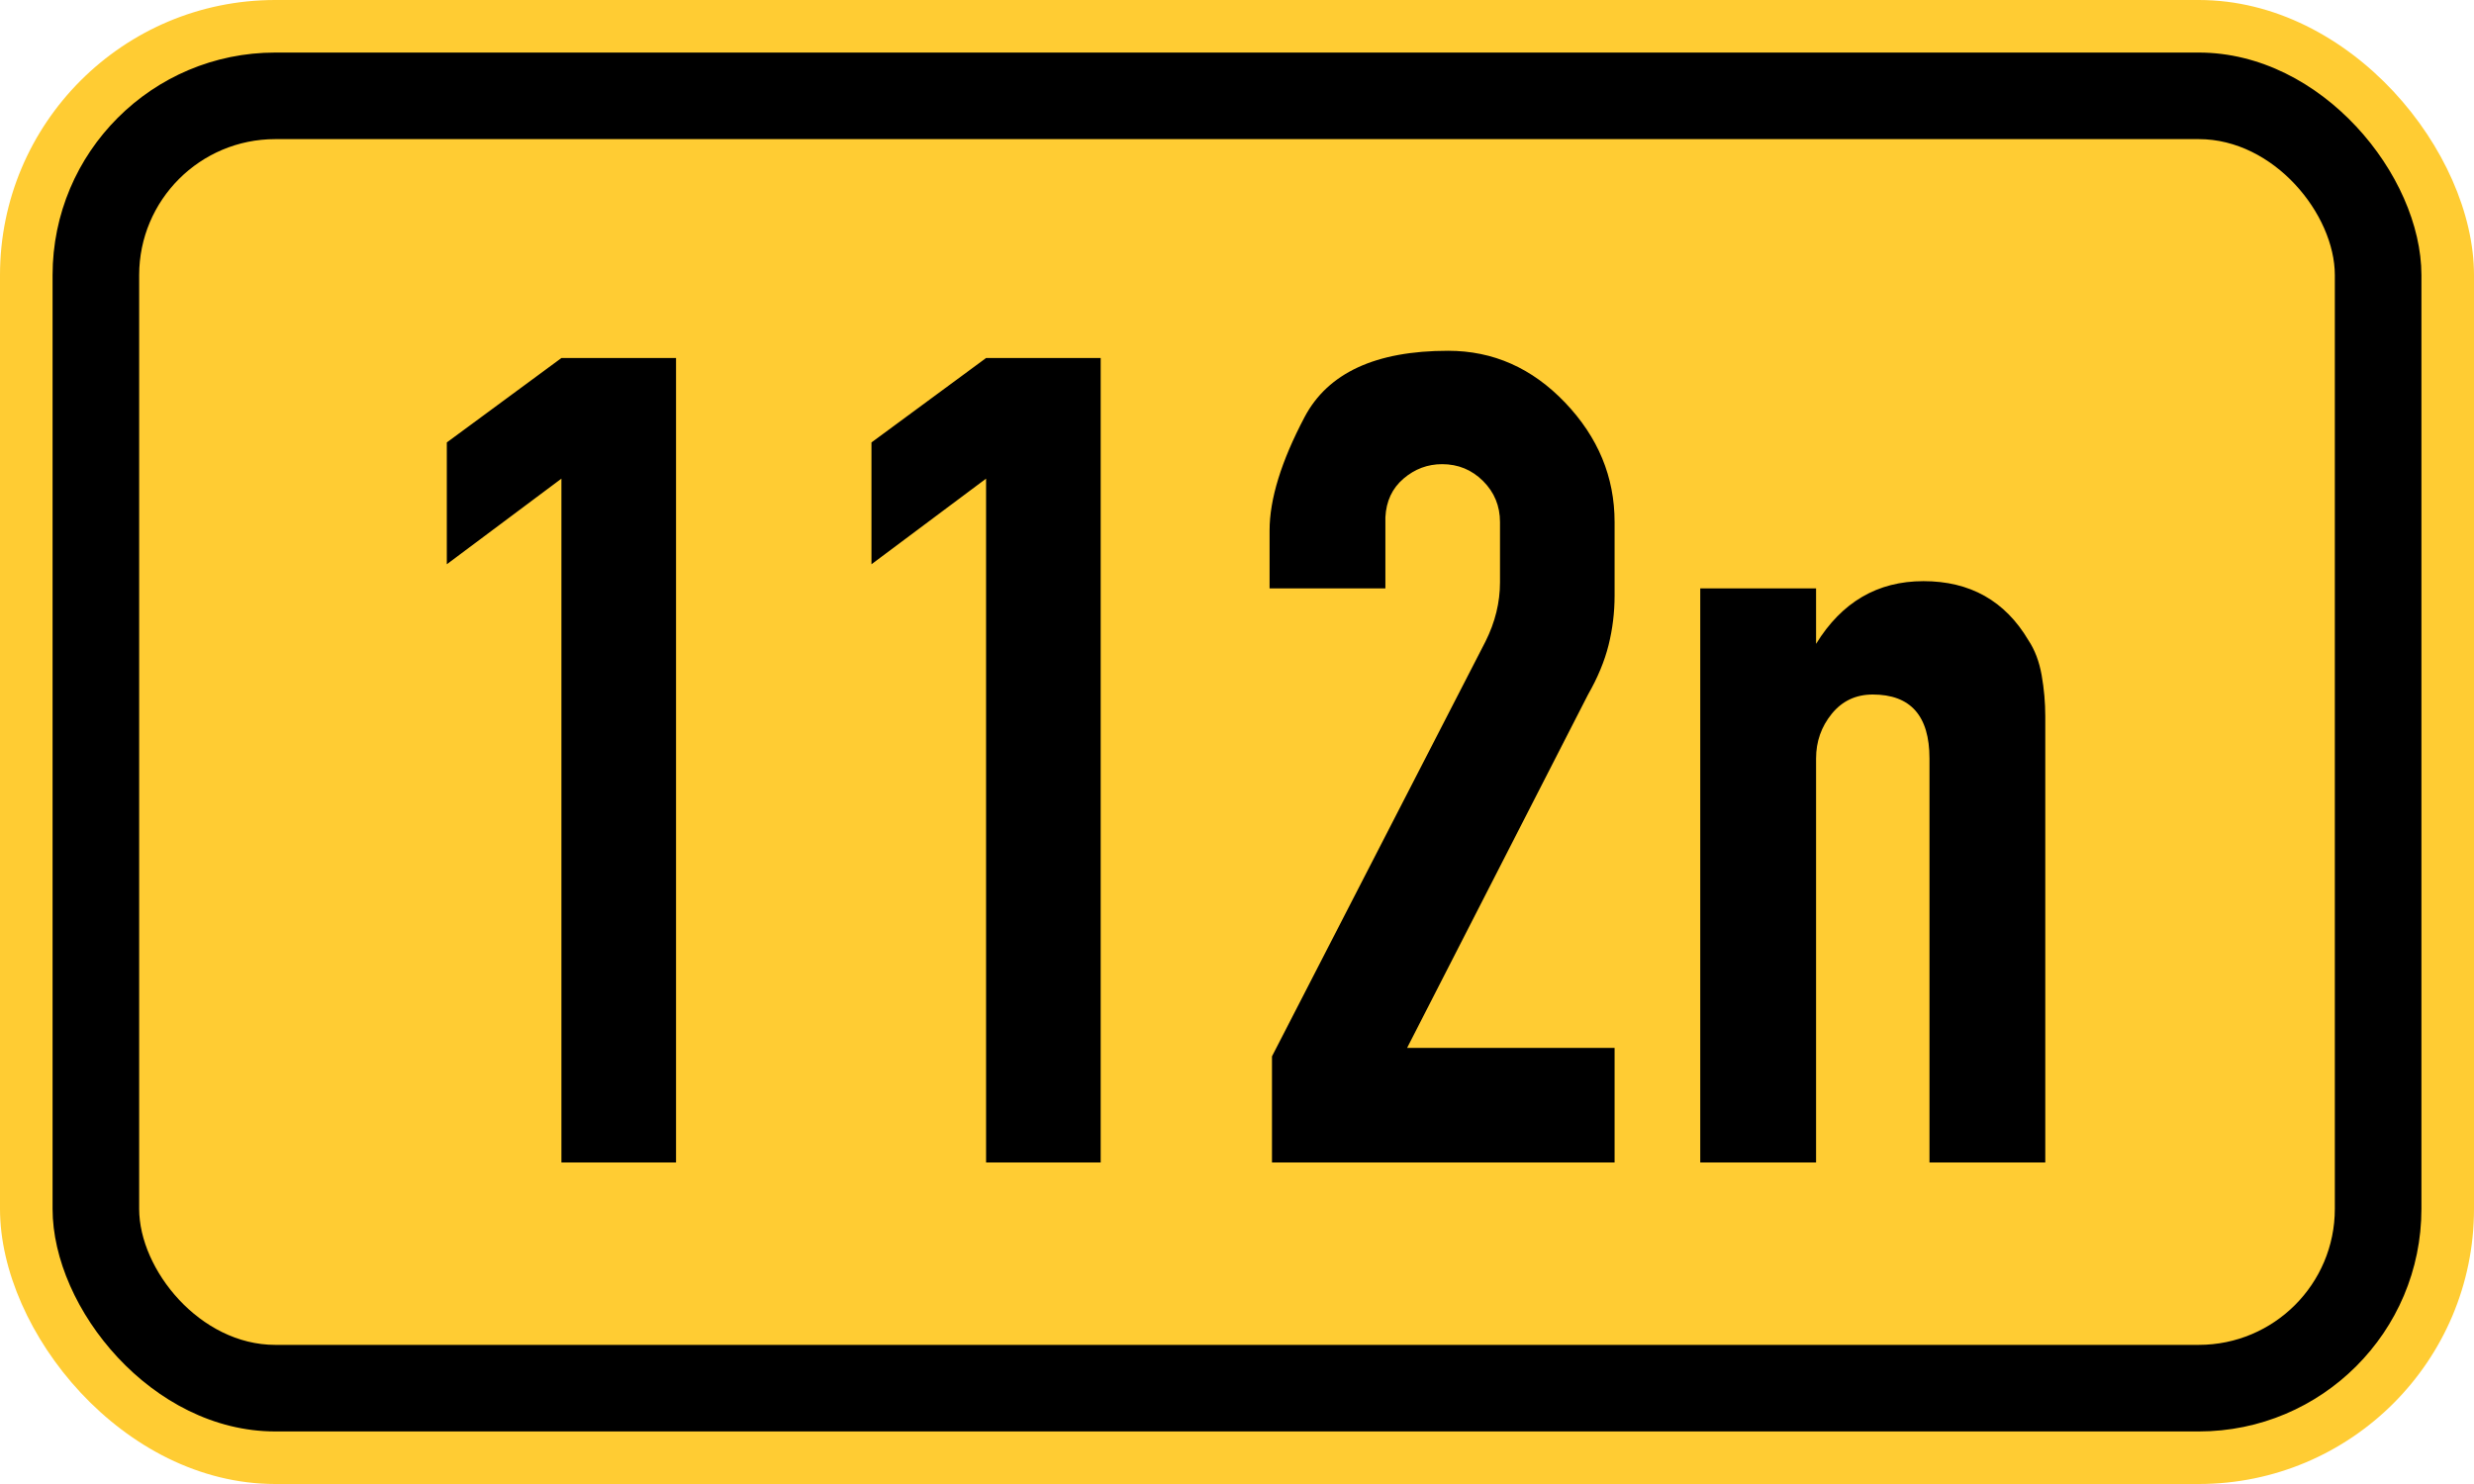 <?xml version="1.0" standalone="no"?>
<!DOCTYPE svg PUBLIC "-//W3C//DTD SVG 1.1//EN" "http://www.w3.org/Graphics/SVG/1.1/DTD/svg11.dtd">
<svg width="200" height="120" version="1.1" xmlns="http://www.w3.org/2000/svg">
<rect x="0" y="0" width="200" height="120" rx="22.25" ry="22.25" stroke="none" fill="#ffcc33" />
<rect x="4.25" y="4.25" width="191.5" height="111.5" rx="18" ry="18" stroke="none" fill="black" />
<rect x="11.25" y="11.25" width="177.5" height="97.5" rx="11" ry="11" stroke="none" fill="#ffcc33" />
<path fill="black" fill-rule="evenodd" d="M45.386 94V38.703L36.121 45.627V35.777L45.386 28.951H54.651V94H45.386ZM79.715 94V38.703L70.45 45.627V35.777L79.715 28.951H88.98V94H79.715ZM130.525 94H102.828V85.418L120.09 51.869Q121.261 49.528 121.261 47.09V42.214Q121.261 40.263 119.895 38.898T116.579 37.533Q114.824 37.533 113.459 38.703T111.996 41.824V47.578H102.633V42.897Q102.633 39.093 105.461 33.729T117.067 28.365Q122.528 28.365 126.527 32.559T130.525 42.214V48.163Q130.525 50.211 130.038 52.162T128.38 56.16L113.751 84.735H130.525V94ZM163.977 51.771Q164.757 52.942 165.049 54.6T165.342 57.916V94H155.98V61.329Q155.98 56.16 151.396 56.16Q149.348 56.16 148.08 57.721T146.812 61.329V94H137.45V47.578H146.812V52.064Q149.933 46.993 155.492 46.993Q161.148 46.993 163.977 51.771Z" />
</svg>
